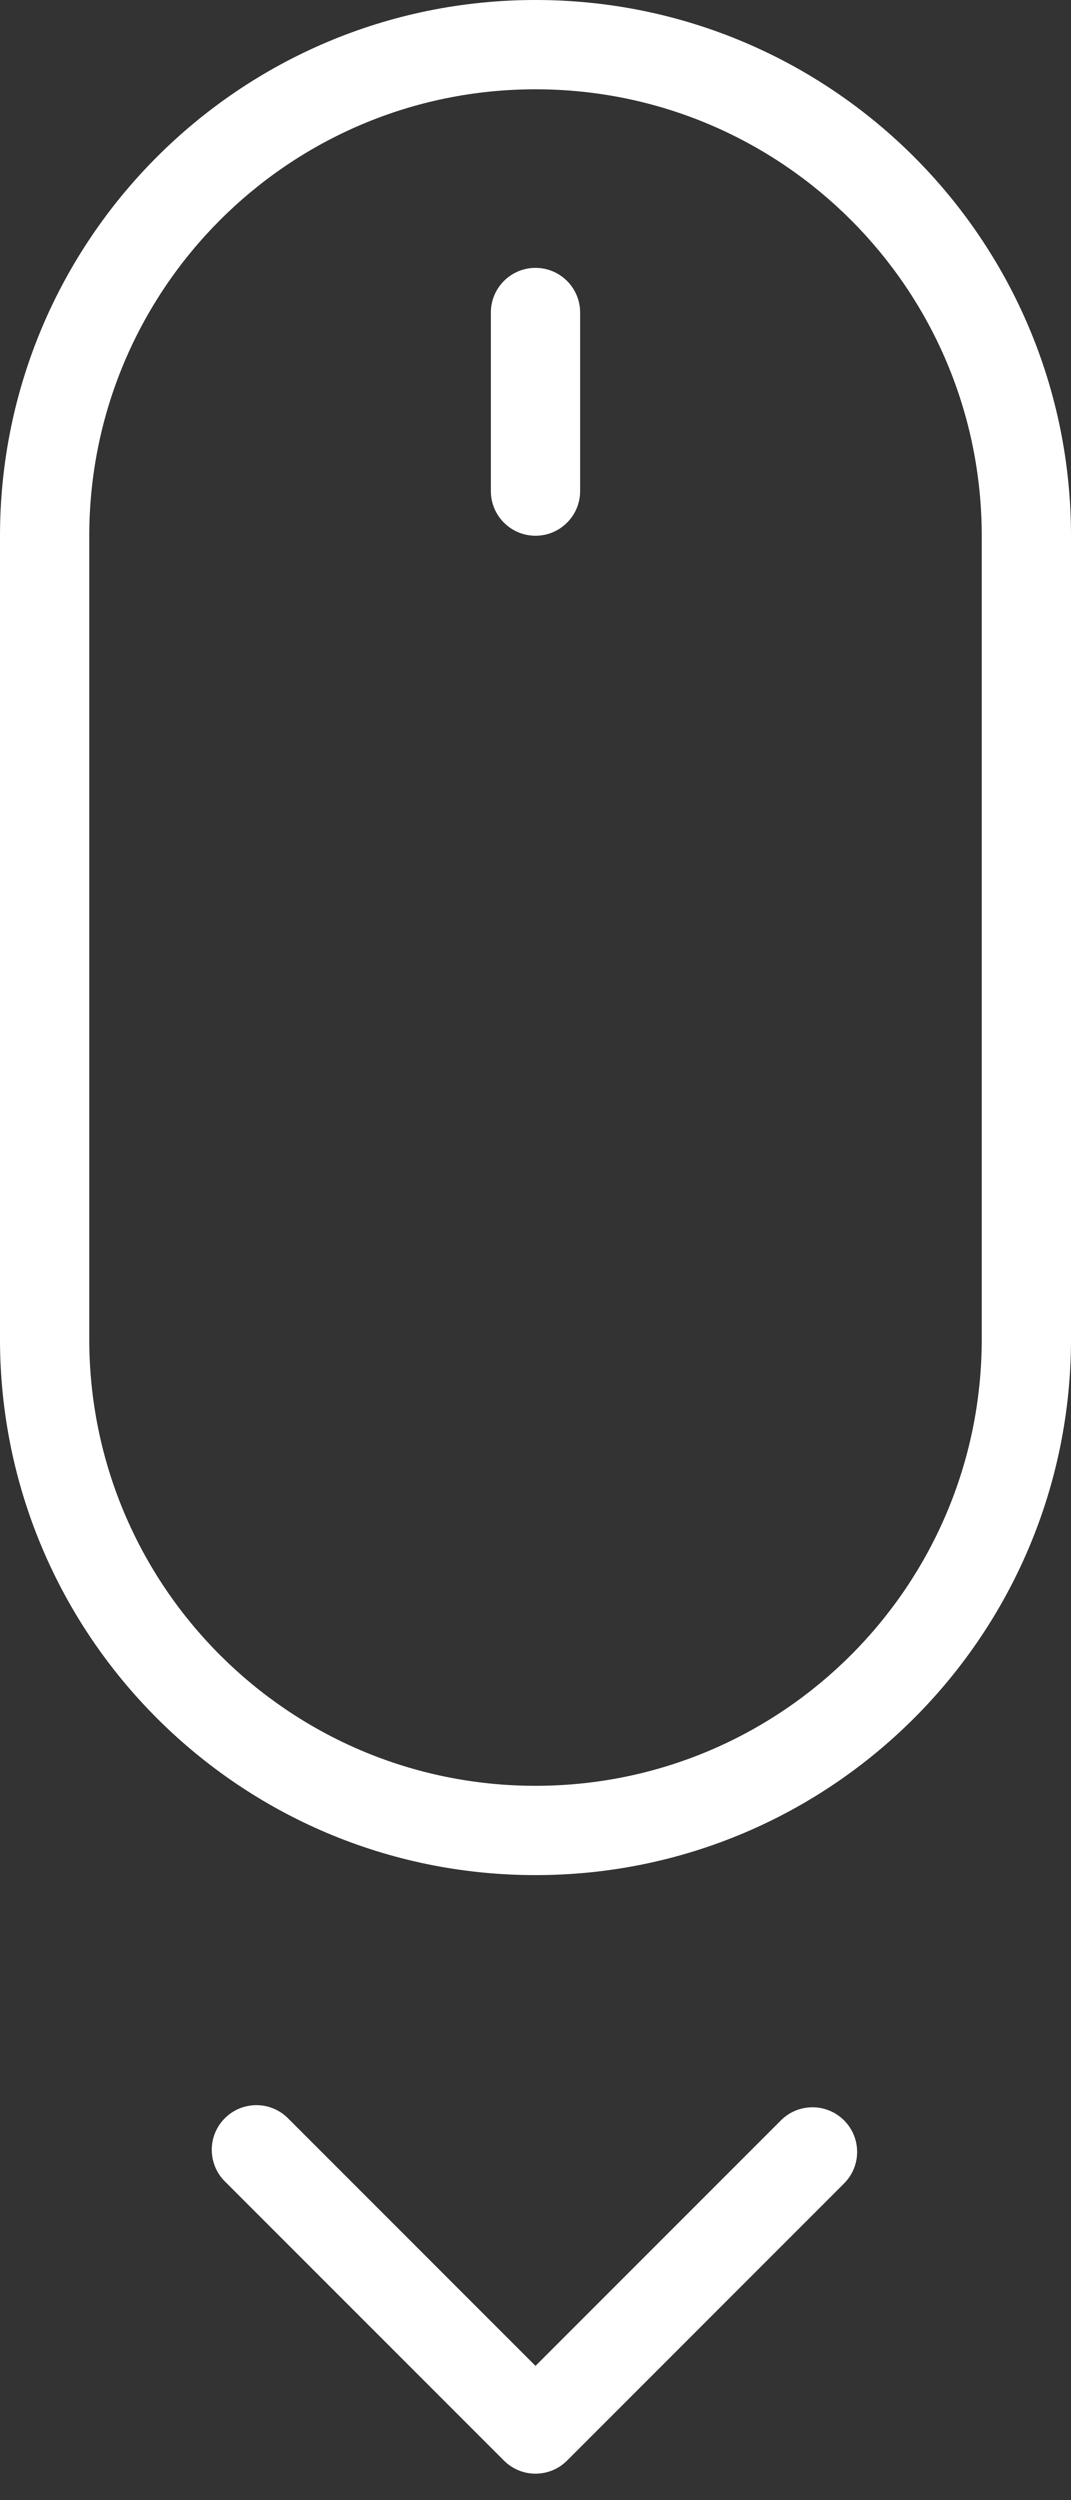 <?xml version="1.0" encoding="UTF-8"?>
<svg width="24px" height="56px" viewBox="0 0 24 56" version="1.1" xmlns="http://www.w3.org/2000/svg" xmlns:xlink="http://www.w3.org/1999/xlink">
    <rect x="0" y="0" width="24" height="56" fill="#333333" stroke="none"/>
    <!-- Generator: Sketch 55.2 (78181) - https://sketchapp.com -->
    <title>noun_mouse scroll down_486805</title>
    <desc>Created with Sketch.</desc>
    <g id="Page-1" stroke="none" stroke-width="1" fill="none" fill-rule="evenodd">
        <g id="noun_mouse-scroll-down_486805" fill="#FFFFFF" fill-rule="nonzero">
            <g id="Group">
                <g>
                    <path d="M2,12.007 L2,12.007 L2,29.993 C2,35.522 6.476,40 12,40 C17.523,40 22,35.52 22,29.993 L22,12.007 C22,6.478 17.524,2 12,2 C6.477,2 2,6.48 2,12.007 L2,12.007 Z M0,12.007 C0,5.376 5.371,0 12,0 C18.627,0 24,5.373 24,12.007 L24,29.993 C24,36.624 18.629,42 12,42 C5.373,42 0,36.627 0,29.993 L0,12.007 L0,12.007 Z" id="Shape"></path>
                    <path d="M11,7 L11,11 C11,11.552 11.448,12 12,12 C12.552,12 13,11.552 13,11 L13,7 C13,6.448 12.552,6 12,6 C11.448,6 11,6.448 11,7 L11,7 Z" id="Path"></path>
                    <path d="M12,52.993 L17.5,47.493 C17.89,47.103 18.524,47.103 18.914,47.493 C19.305,47.884 19.305,48.517 18.914,48.907 L12.707,55.114 C12.512,55.31 12.256,55.407 12,55.407 C11.744,55.407 11.488,55.31 11.293,55.114 L5.038,48.86 C4.648,48.469 4.648,47.836 5.038,47.446 C5.429,47.055 6.062,47.055 6.453,47.446 L12,52.993 Z" id="Path"></path>
                </g>
            </g>
        </g>
    </g>
</svg>
